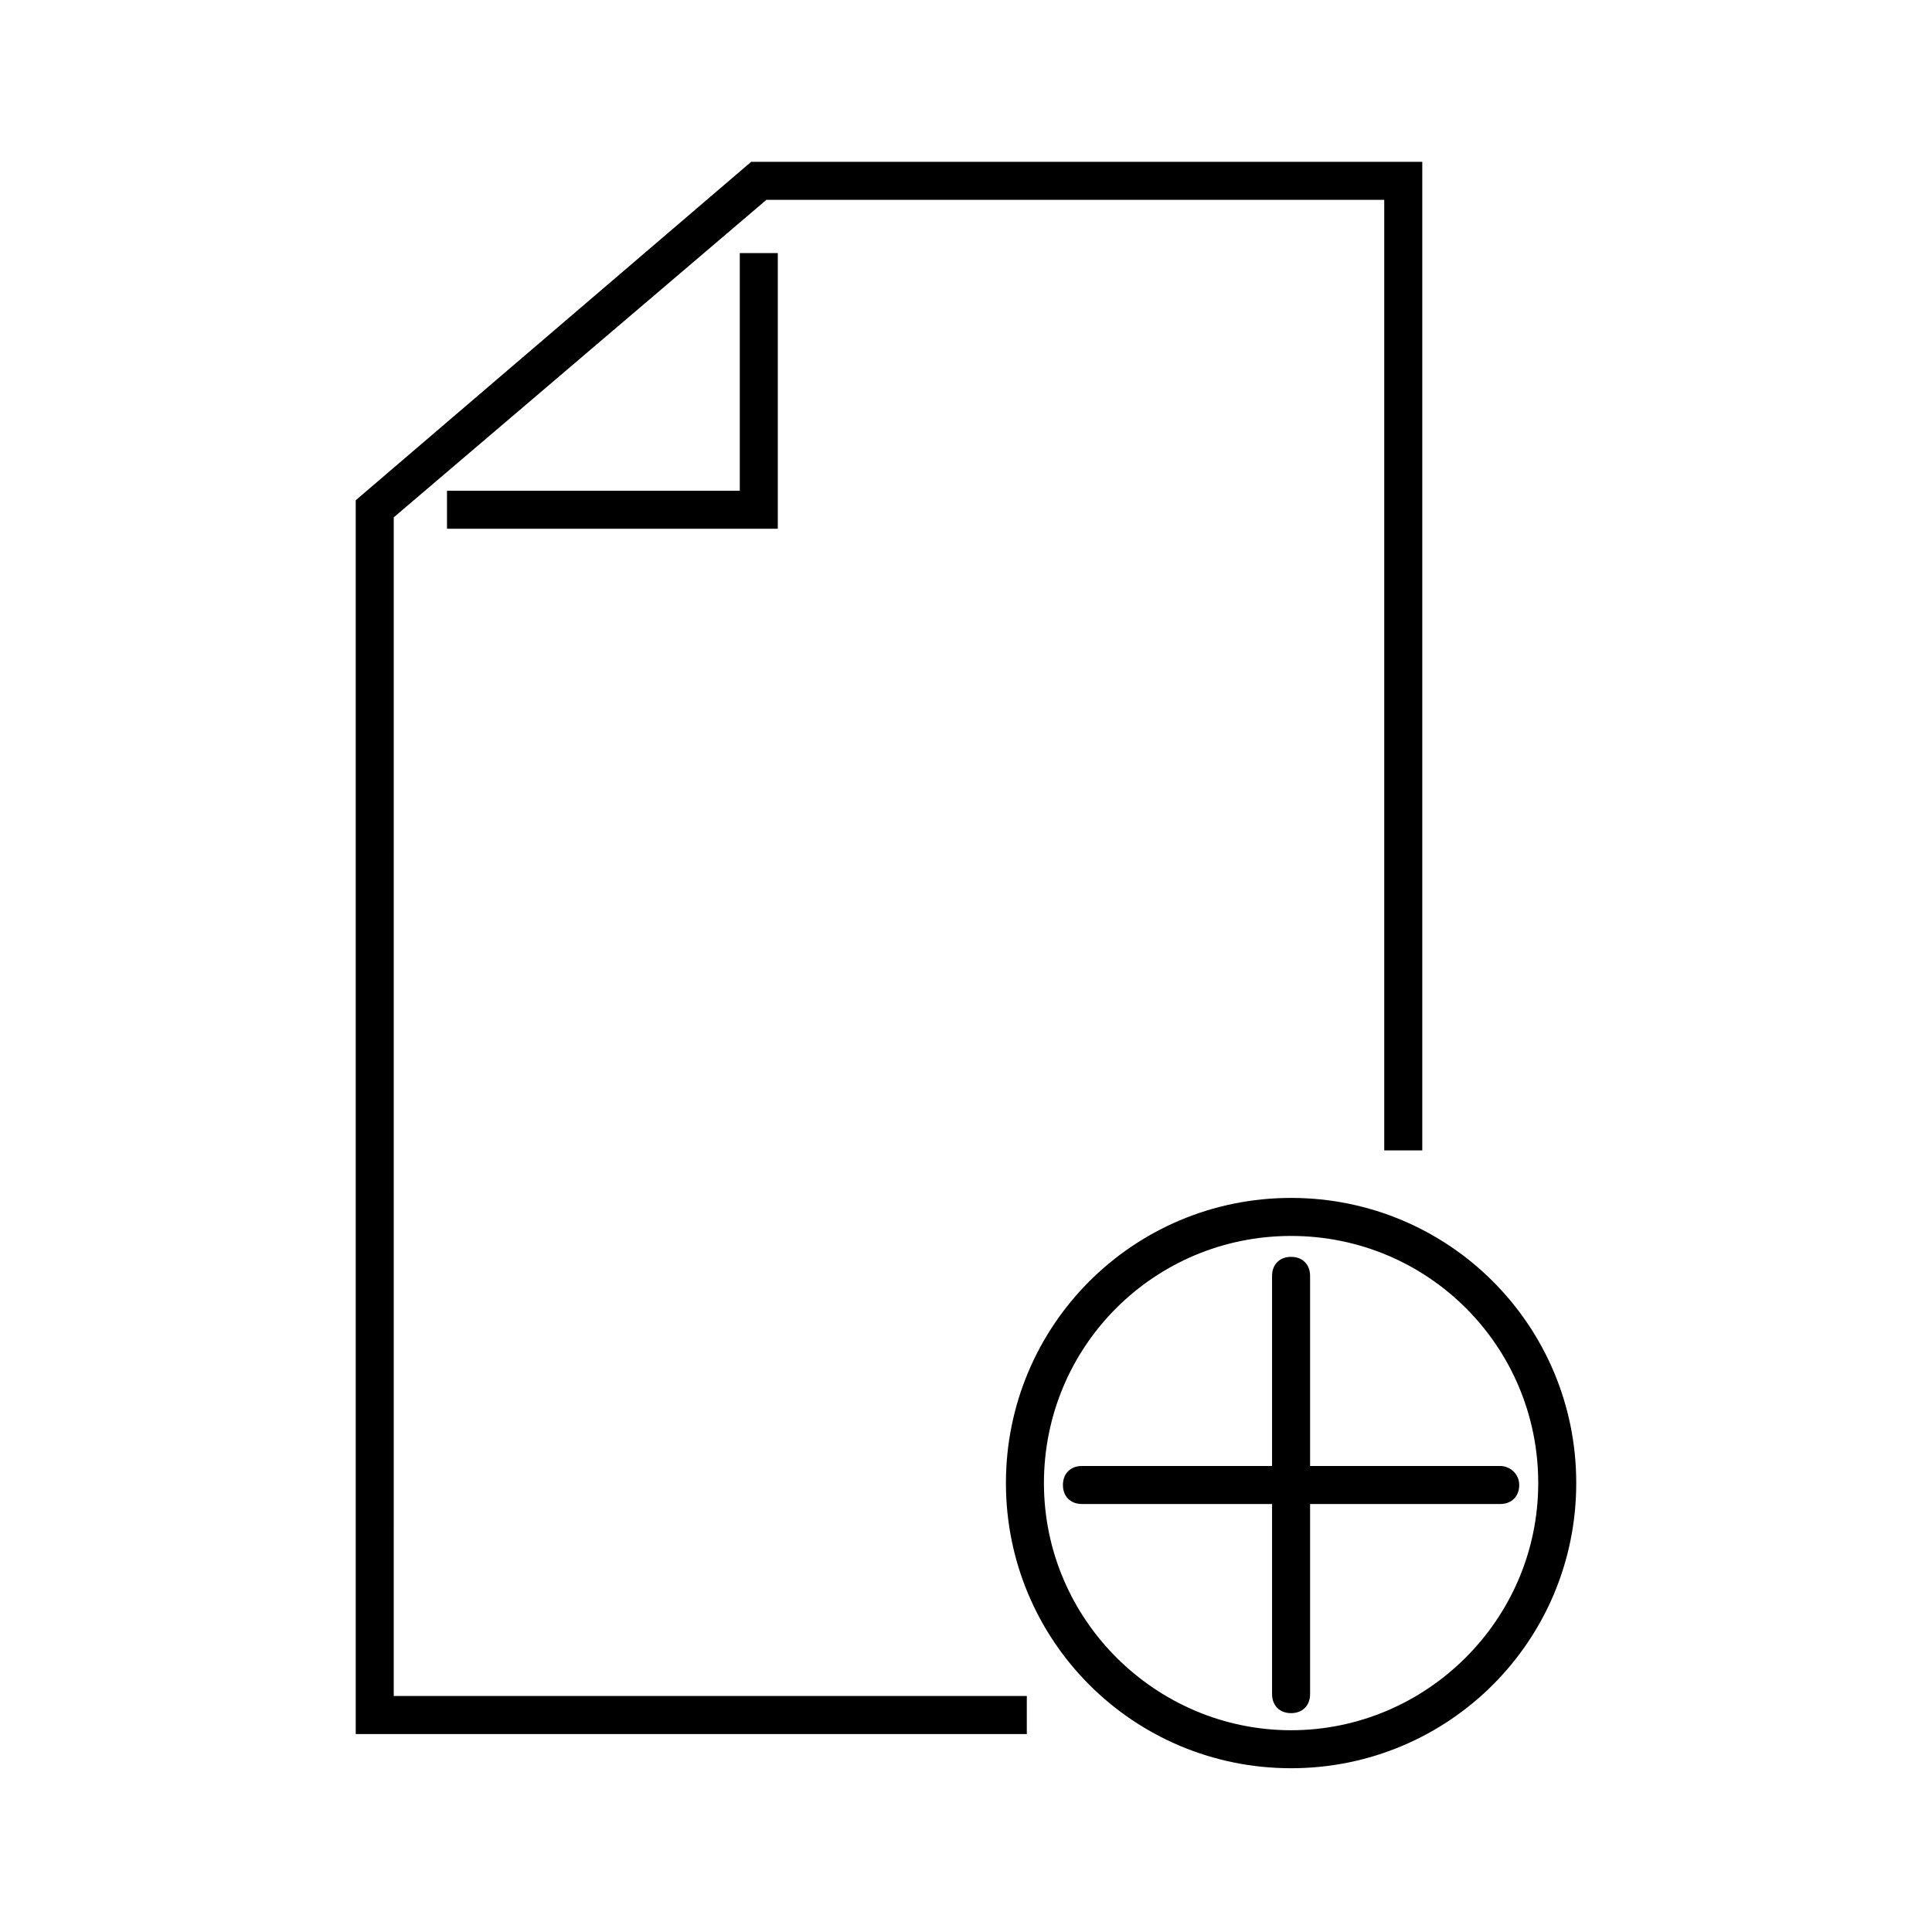 <?xml version="1.0" encoding="UTF-8"?>
<!-- Uploaded to: SVG Repo, www.svgrepo.com, Generator: SVG Repo Mixer Tools -->
<svg fill="#000000" width="800px" height="800px" version="1.1" viewBox="144 144 512 512" xmlns="http://www.w3.org/2000/svg">
 <g>
  <path d="m541.57 532.5h-50.383v-50.383c0-3.023-2.016-5.039-5.039-5.039-3.023 0-5.039 2.016-5.039 5.039v50.383h-50.383c-3.023 0-5.039 2.016-5.039 5.039 0 3.023 2.016 5.039 5.039 5.039h50.383v50.383c0 3.023 2.016 5.039 5.039 5.039 3.023 0 5.039-2.016 5.039-5.039v-50.383h50.383c3.023 0 5.039-2.016 5.039-5.039-0.004-3.023-2.519-5.039-5.039-5.039z"/>
  <path d="m486.15 461.46c-41.816 0-75.57 33.754-75.57 75.57s33.754 75.57 75.57 75.57c41.816 0 75.57-33.754 75.57-75.57 0.004-41.816-33.754-75.57-75.57-75.57zm0 141.07c-35.77 0-65.496-29.223-65.496-65.496 0-36.273 29.223-65.496 65.496-65.496 36.273 0 65.496 29.223 65.496 65.496 0 36.273-29.723 65.496-65.496 65.496z"/>
  <path d="m248.35 281.1 98.746-84.133h163.74v251.9h10.078v-261.98h-177.85l-104.79 89.68v326.97h177.84v-10.078h-167.77z"/>
  <path d="m340.05 274.05h-77.59v10.074h87.664v-73.051h-10.074z"/>
 </g>
</svg>